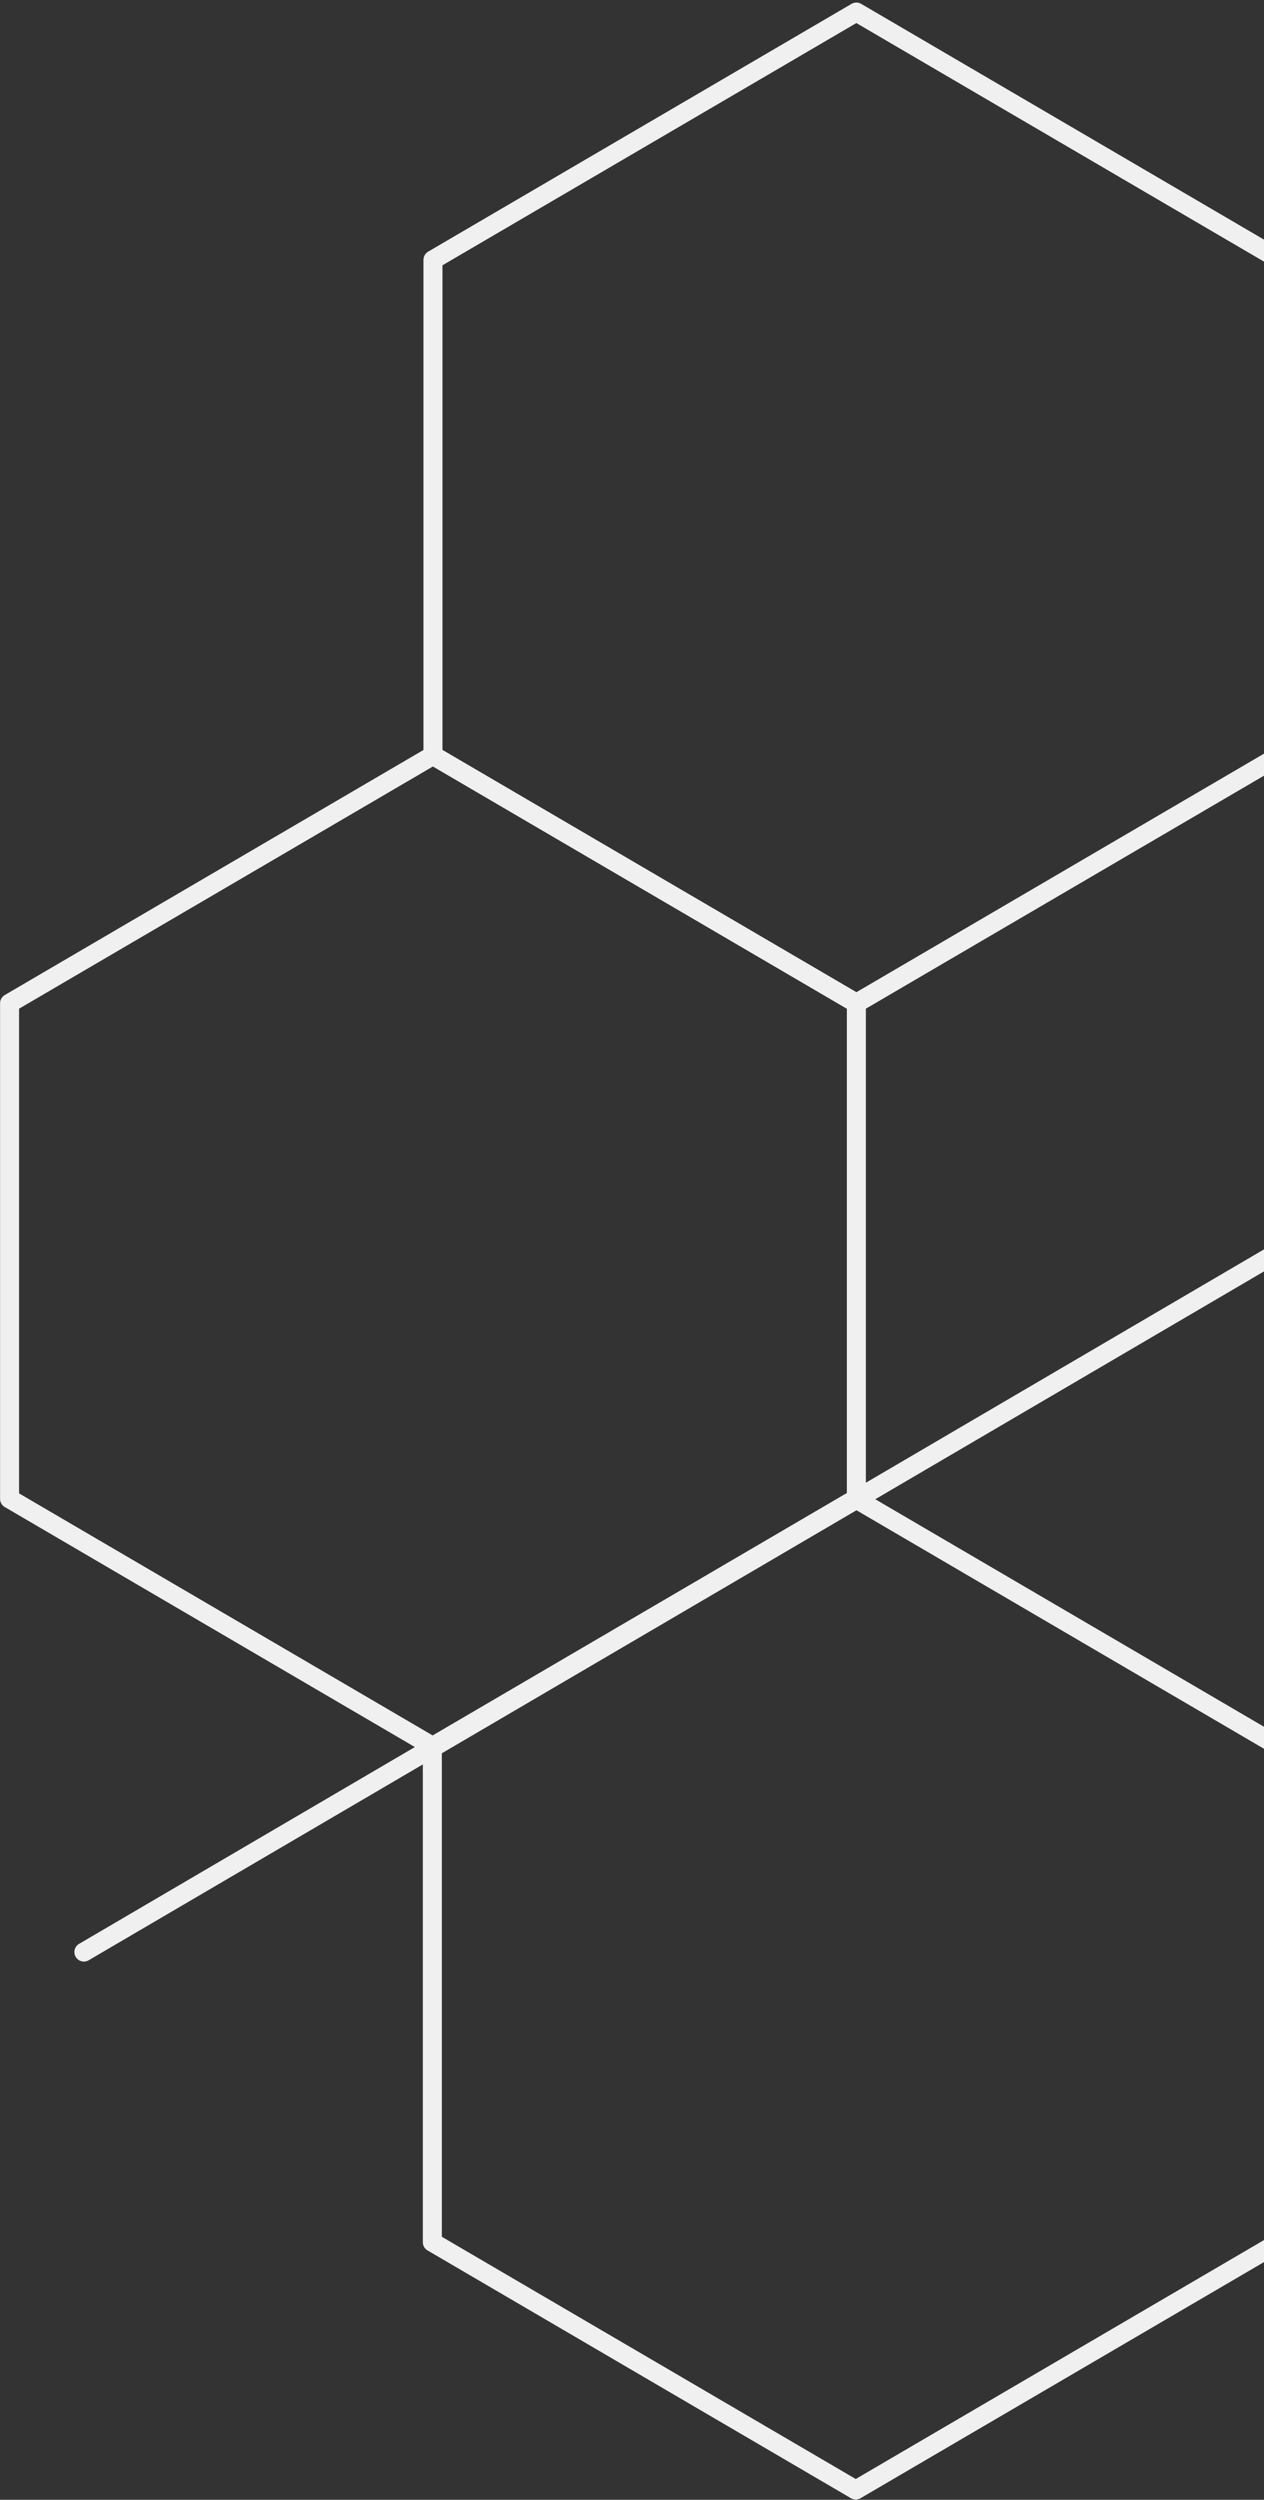 <?xml version="1.0" encoding="UTF-8"?>
<svg width="133px" height="263px" viewBox="0 0 133 263" version="1.1" xmlns="http://www.w3.org/2000/svg" xmlns:xlink="http://www.w3.org/1999/xlink">
    <rect x="0" y="0" width="133" height="263" fill="#333333" stroke="none"/>
    <title>line pattern copy 4</title>
    <g id="Professional-Services" stroke="none" stroke-width="1" fill="none" fill-rule="evenodd" stroke-linecap="round" stroke-linejoin="round">
        <g id="-NS_ProfessionalServices_LS_Mobile_mh_2a" transform="translate(-242, -5046)" stroke="#F0F0F0" stroke-width="2">
            <g id="background-patterns" transform="translate(-157.199, 1798)">
                <g id="line-pattern-copy-4" transform="translate(563.156, 3379.619) scale(-1, -1) translate(-563.156, -3379.619) translate(400.207, 3249.268)">
                    <polygon id="Stroke-1" points="192.248 182.491 192.248 234.632 236.798 260.703 281.349 234.632 281.349 182.491 236.798 156.421"></polygon>
                    <polygon id="Stroke-3" points="236.798 104.28 236.798 156.421 281.349 182.492 325.899 156.421 325.899 104.28 281.349 78.21"></polygon>
                    <polygon id="Stroke-4" points="192.314 26.07 192.314 78.211 236.864 104.282 281.415 78.211 281.415 26.07 236.864 0"></polygon>
                    <line x1="318.079" y1="56.597" x2="-3.53138187e-14" y2="243" id="Stroke-7"></line>
                </g>
            </g>
        </g>
    </g>
</svg>